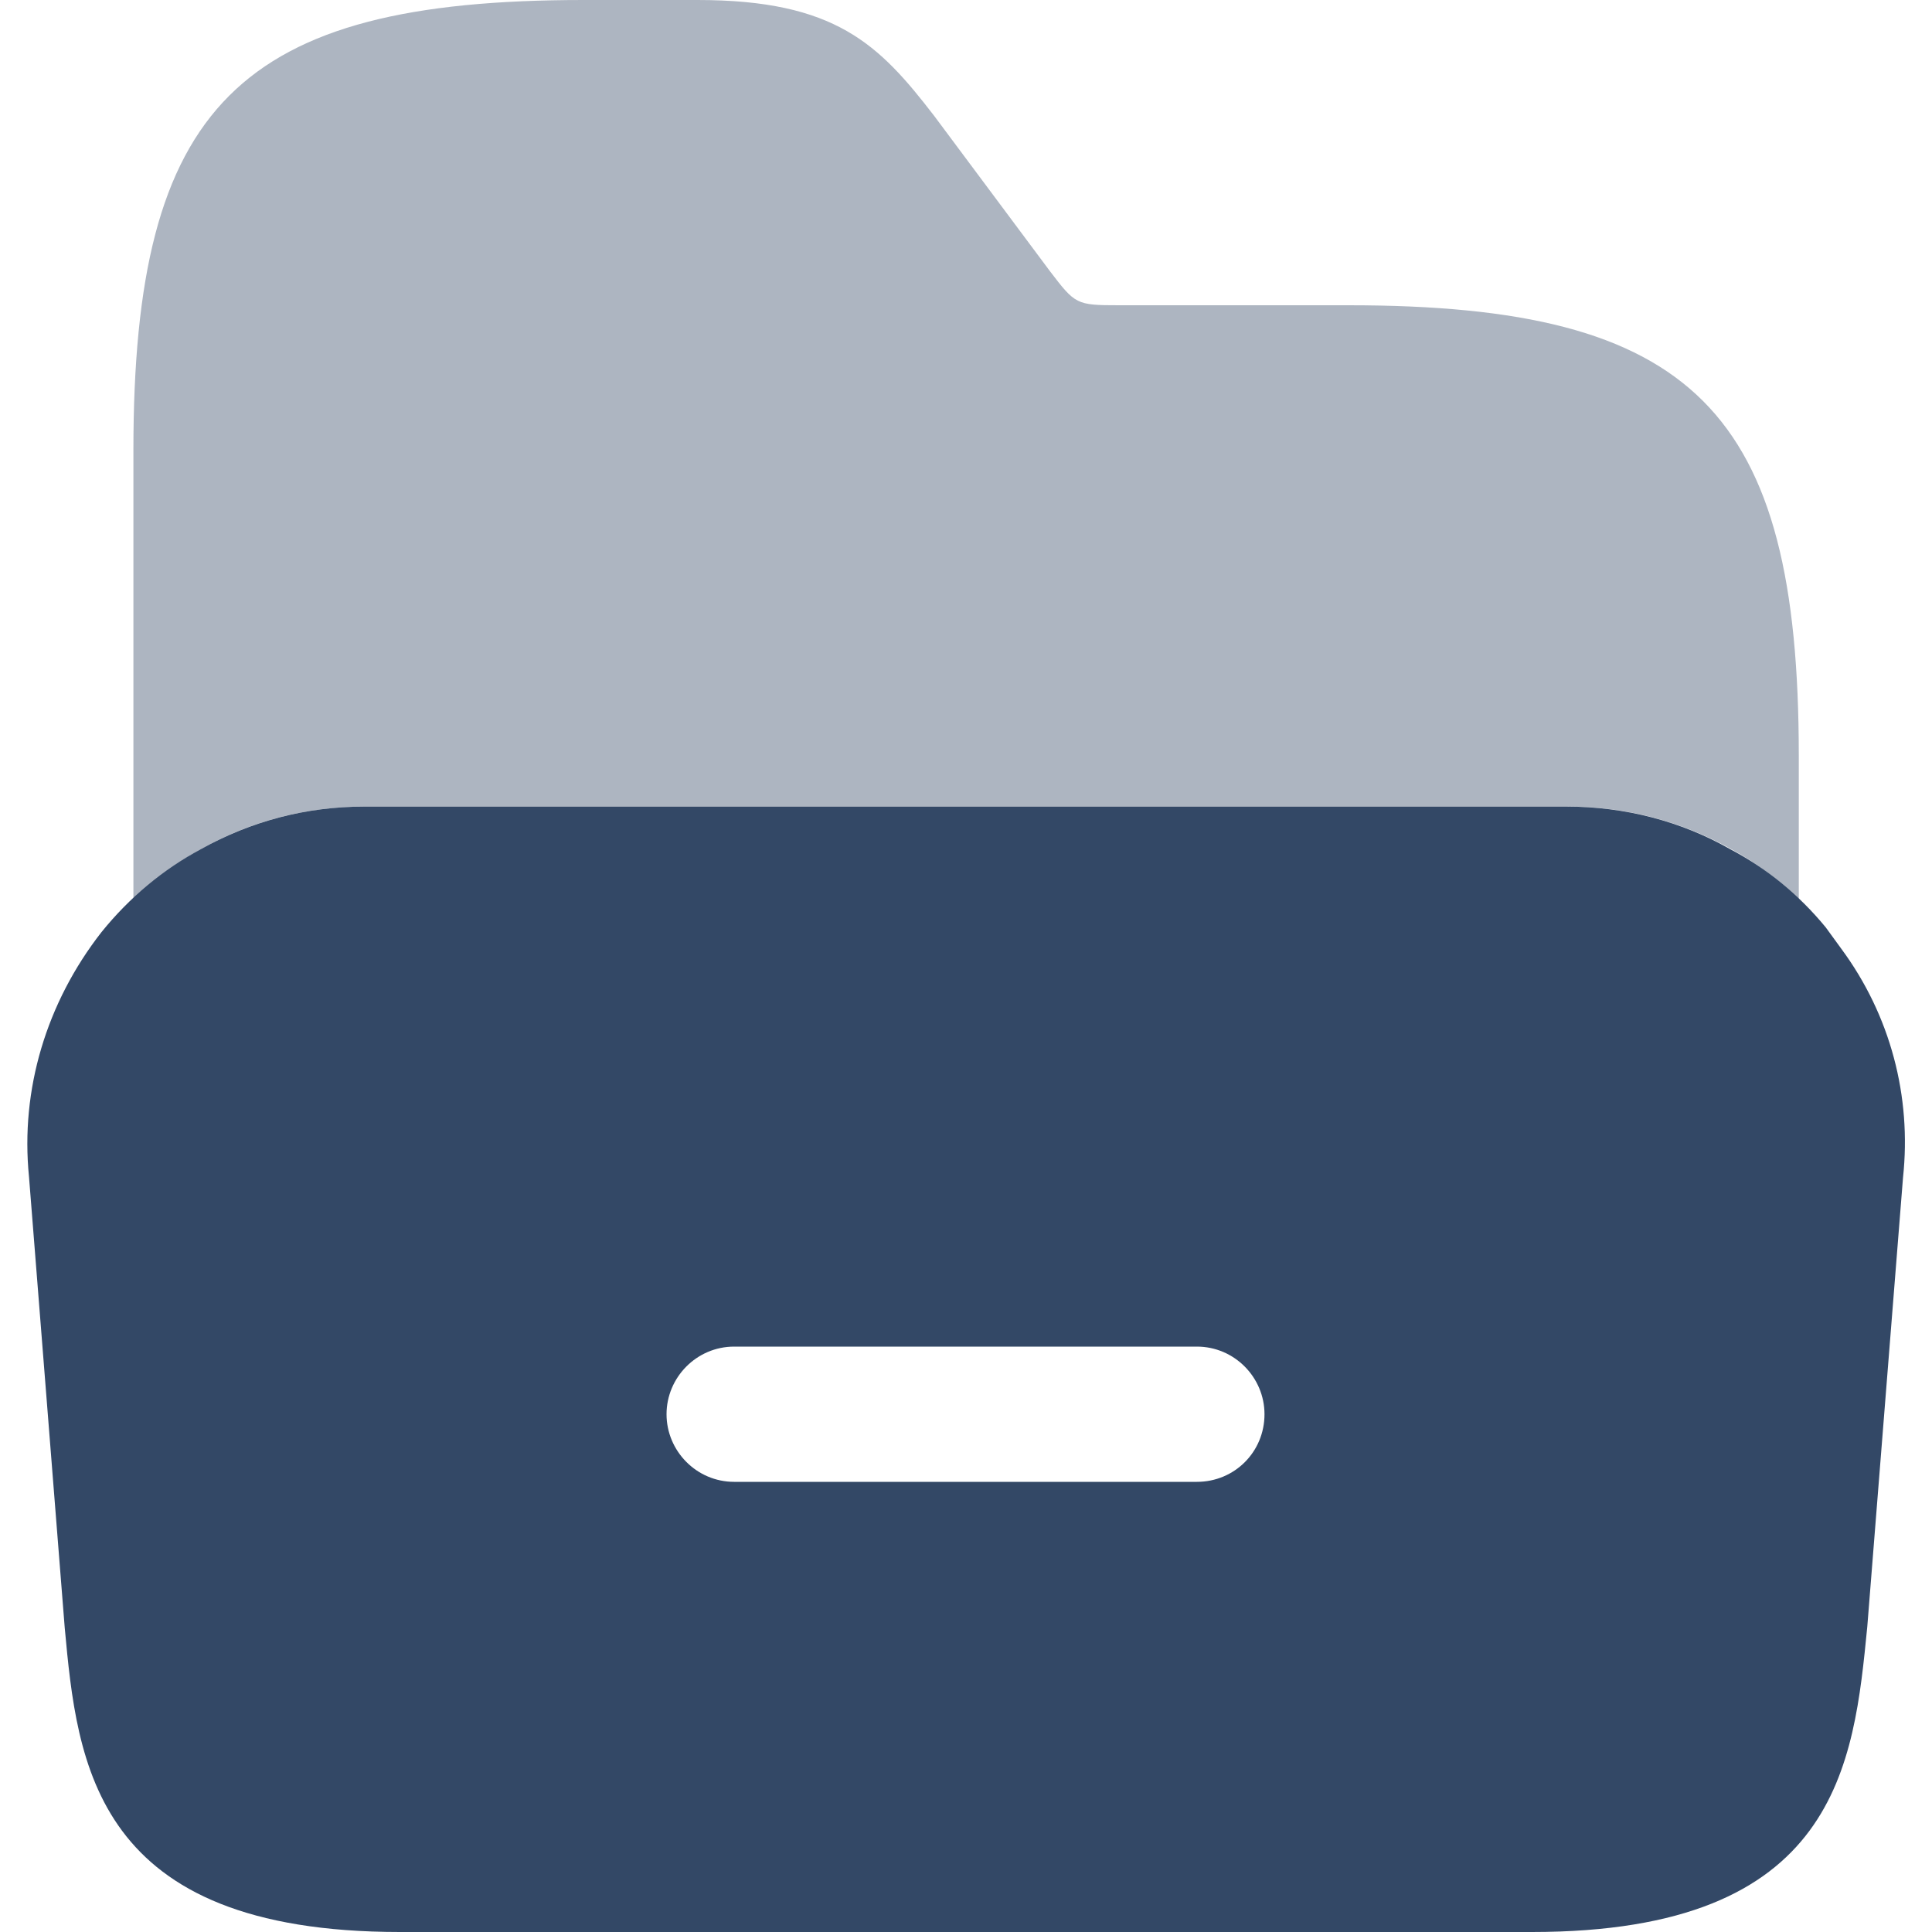 <svg width="20" height="20" viewBox="0 0 20 20" fill="none" xmlns="http://www.w3.org/2000/svg">
<path d="M19.06 9.82L18.9 9.6C18.62 9.26 18.29 8.99 17.91 8.79C17.4 8.5 16.82 8.35 16.22 8.35H3.77C3.17 8.35 2.6 8.5 2.08 8.79C1.69 9 1.34 9.29 1.05 9.65C0.48 10.38 0.21 11.28 0.3 12.18L0.67 16.85C0.8 18.26 0.97 20 4.14 20H15.86C19.03 20 19.19 18.26 19.33 16.84L19.7 12.19C19.79 11.35 19.57 10.51 19.06 9.82ZM12.39 15.34H7.6C7.21 15.34 6.9 15.02 6.9 14.64C6.9 14.26 7.21 13.94 7.6 13.94H12.39C12.78 13.94 13.09 14.26 13.09 14.64C13.09 15.03 12.78 15.34 12.39 15.34Z" fill="#334866"/>
<path opacity="0.4" d="M1.381 9.31C1.601 9.11 1.821 8.93 2.081 8.79C2.591 8.5 3.171 8.35 3.771 8.35H16.231C16.831 8.35 17.401 8.5 17.921 8.79C18.181 8.93 18.411 9.11 18.621 9.32V8.79V7.82C18.621 4.25 17.531 3.16 13.961 3.16H11.581C11.141 3.16 11.131 3.15 10.871 2.81L9.671 1.2C9.101 0.46 8.651 0 7.221 0H6.041C2.471 0 1.381 1.09 1.381 4.66V8.8V9.31Z" fill="#334866"/>
</svg>

